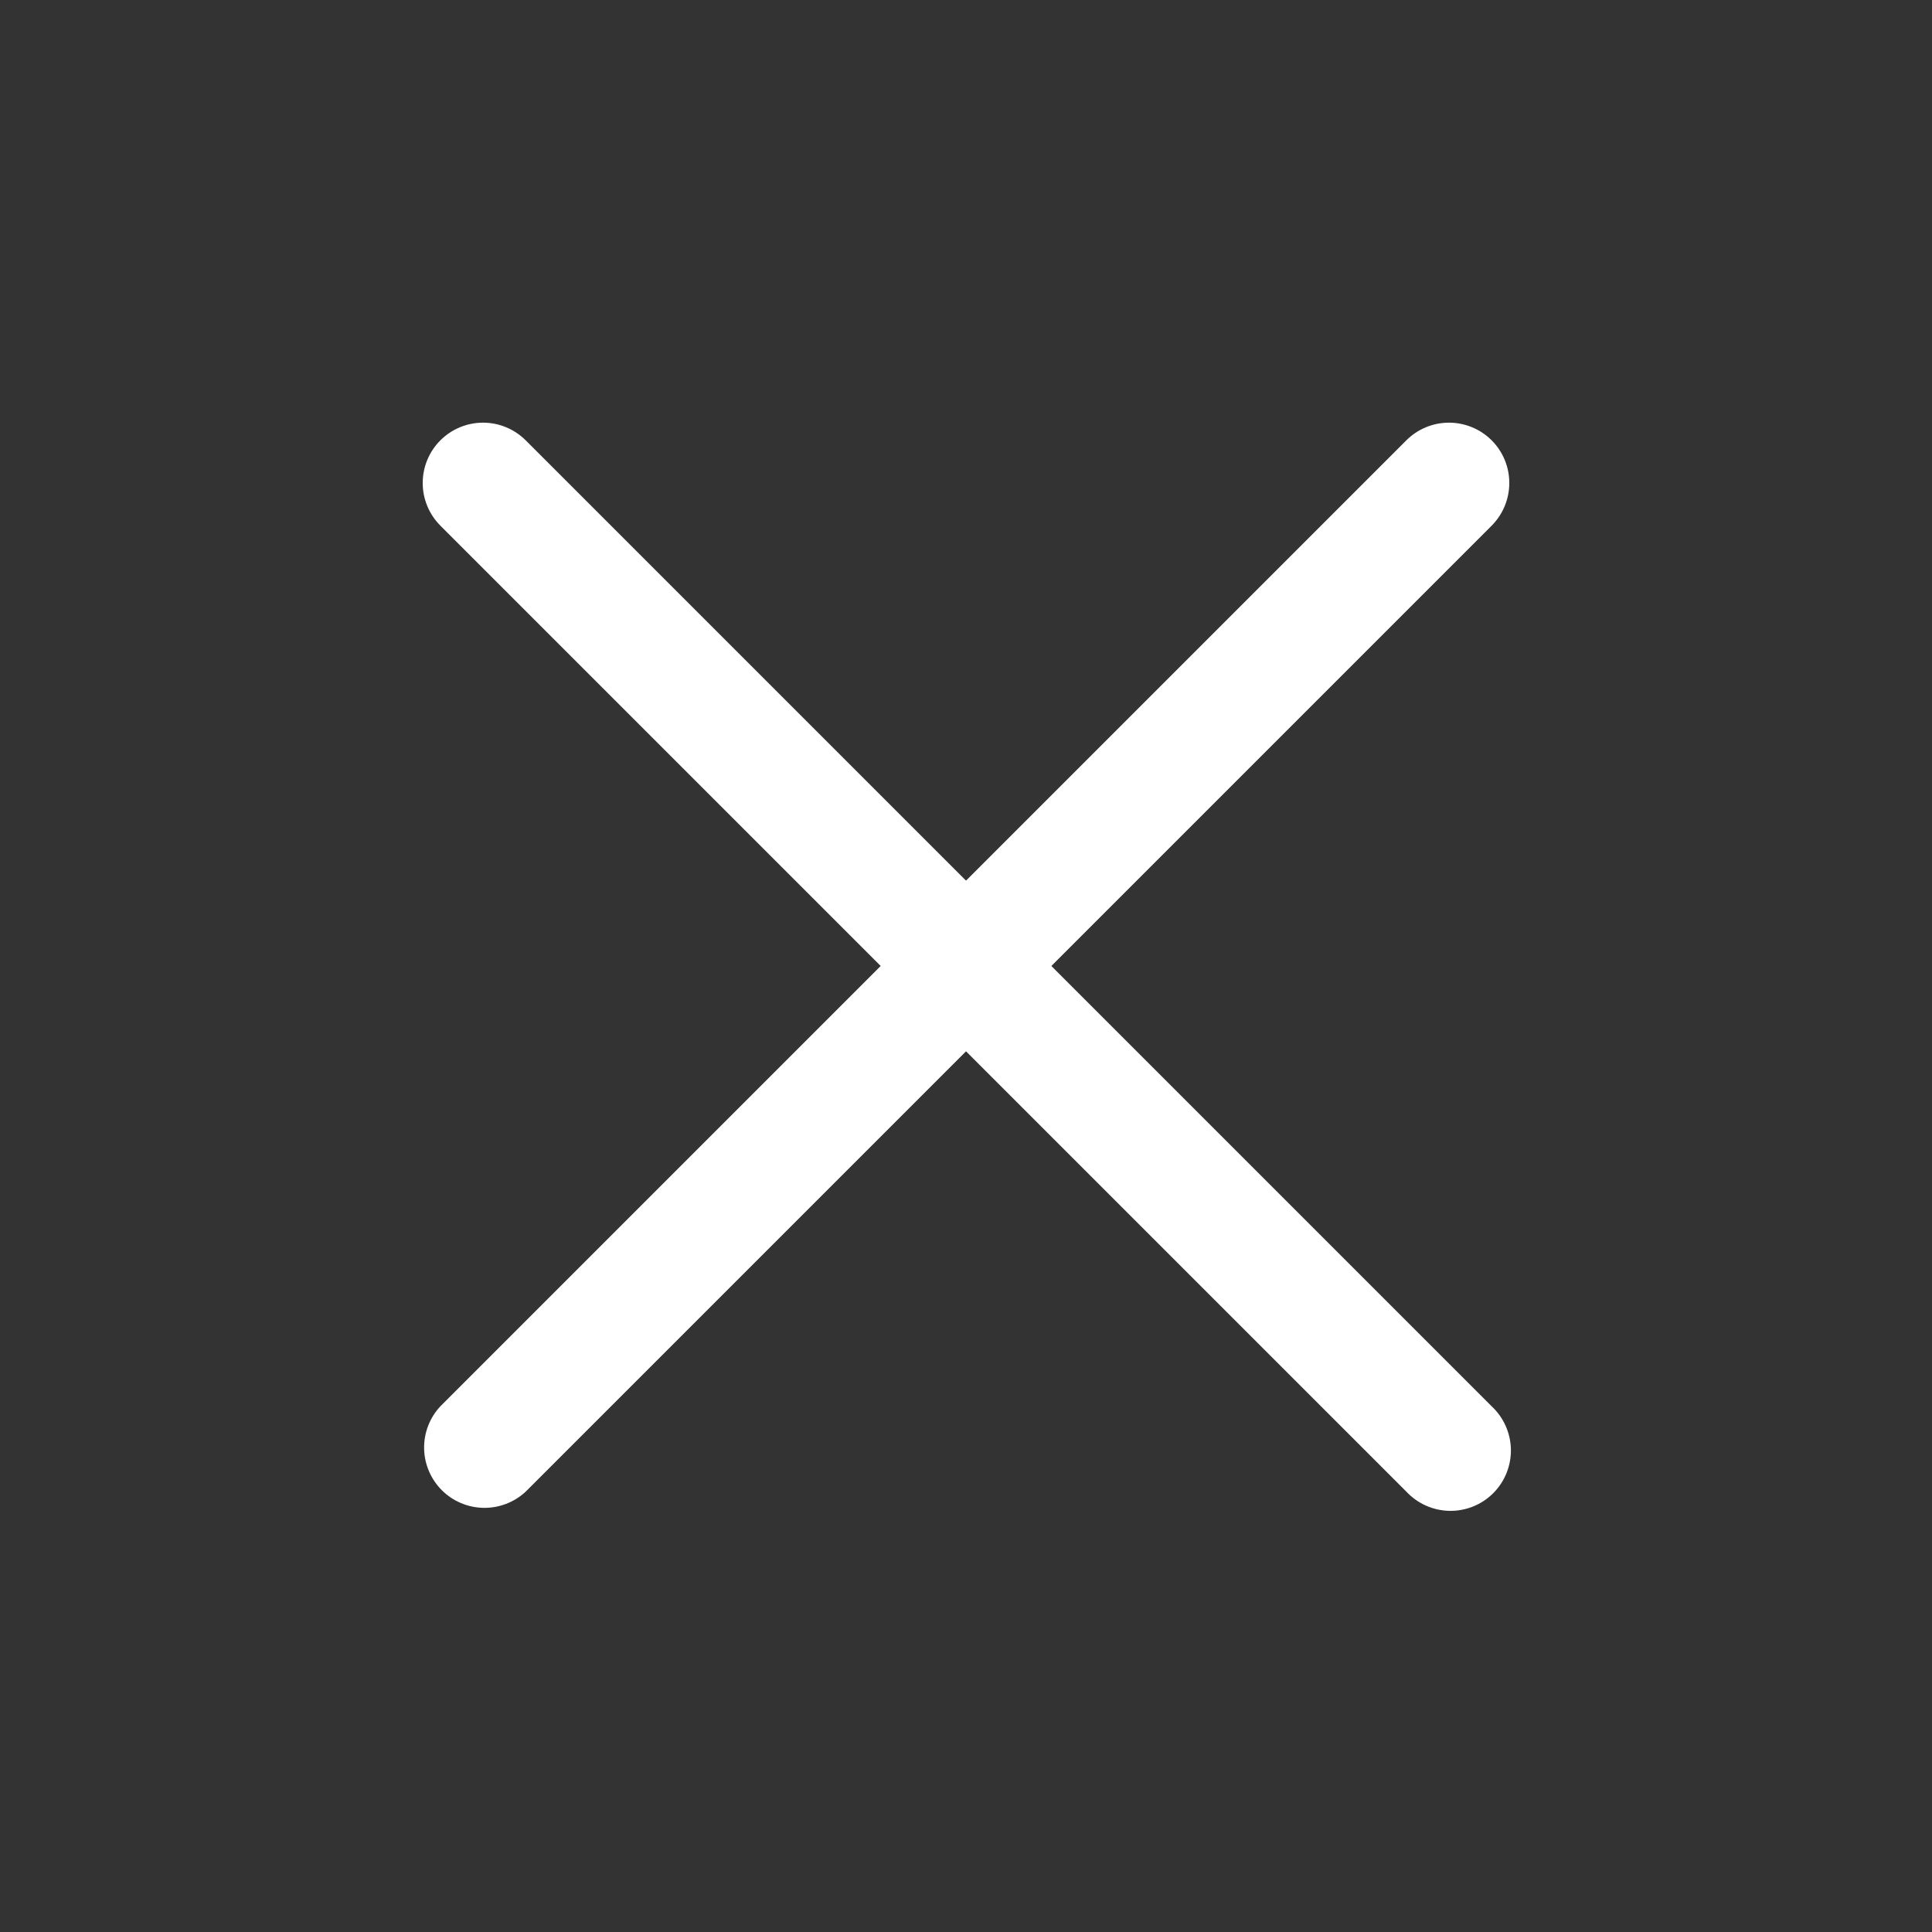 <svg width="48" height="48" viewBox="0 0 48 48" fill="none" xmlns="http://www.w3.org/2000/svg">
    <rect x="0" y="0" width="48" height="48" fill="#333333" stroke="none"/>
    <path fill-rule="evenodd" clip-rule="evenodd"
          d="M10.941 10.94C11.222 10.659 11.603 10.501 12.001 10.501C12.398 10.501 12.779 10.659 13.061 10.94L37.061 34.94C37.208 35.077 37.326 35.243 37.408 35.427C37.49 35.611 37.534 35.809 37.538 36.011C37.541 36.212 37.504 36.412 37.429 36.599C37.353 36.786 37.241 36.955 37.099 37.098C36.956 37.24 36.787 37.352 36.6 37.428C36.413 37.503 36.213 37.54 36.012 37.537C35.81 37.533 35.612 37.489 35.428 37.407C35.244 37.325 35.078 37.207 34.941 37.06L10.941 13.06C10.66 12.778 10.502 12.397 10.502 12C10.502 11.602 10.66 11.221 10.941 10.94Z"
          fill="white"/>
    <path fill-rule="evenodd" clip-rule="evenodd"
          d="M37.06 10.94C37.341 11.221 37.498 11.602 37.498 12C37.498 12.397 37.341 12.778 37.06 13.06L13.06 37.06C12.775 37.325 12.399 37.469 12.011 37.462C11.622 37.455 11.251 37.298 10.976 37.023C10.702 36.748 10.544 36.377 10.537 35.989C10.53 35.6 10.675 35.224 10.94 34.94L34.94 10.94C35.221 10.659 35.602 10.501 36 10.501C36.397 10.501 36.778 10.659 37.06 10.94Z"
          fill="white"/>
</svg>